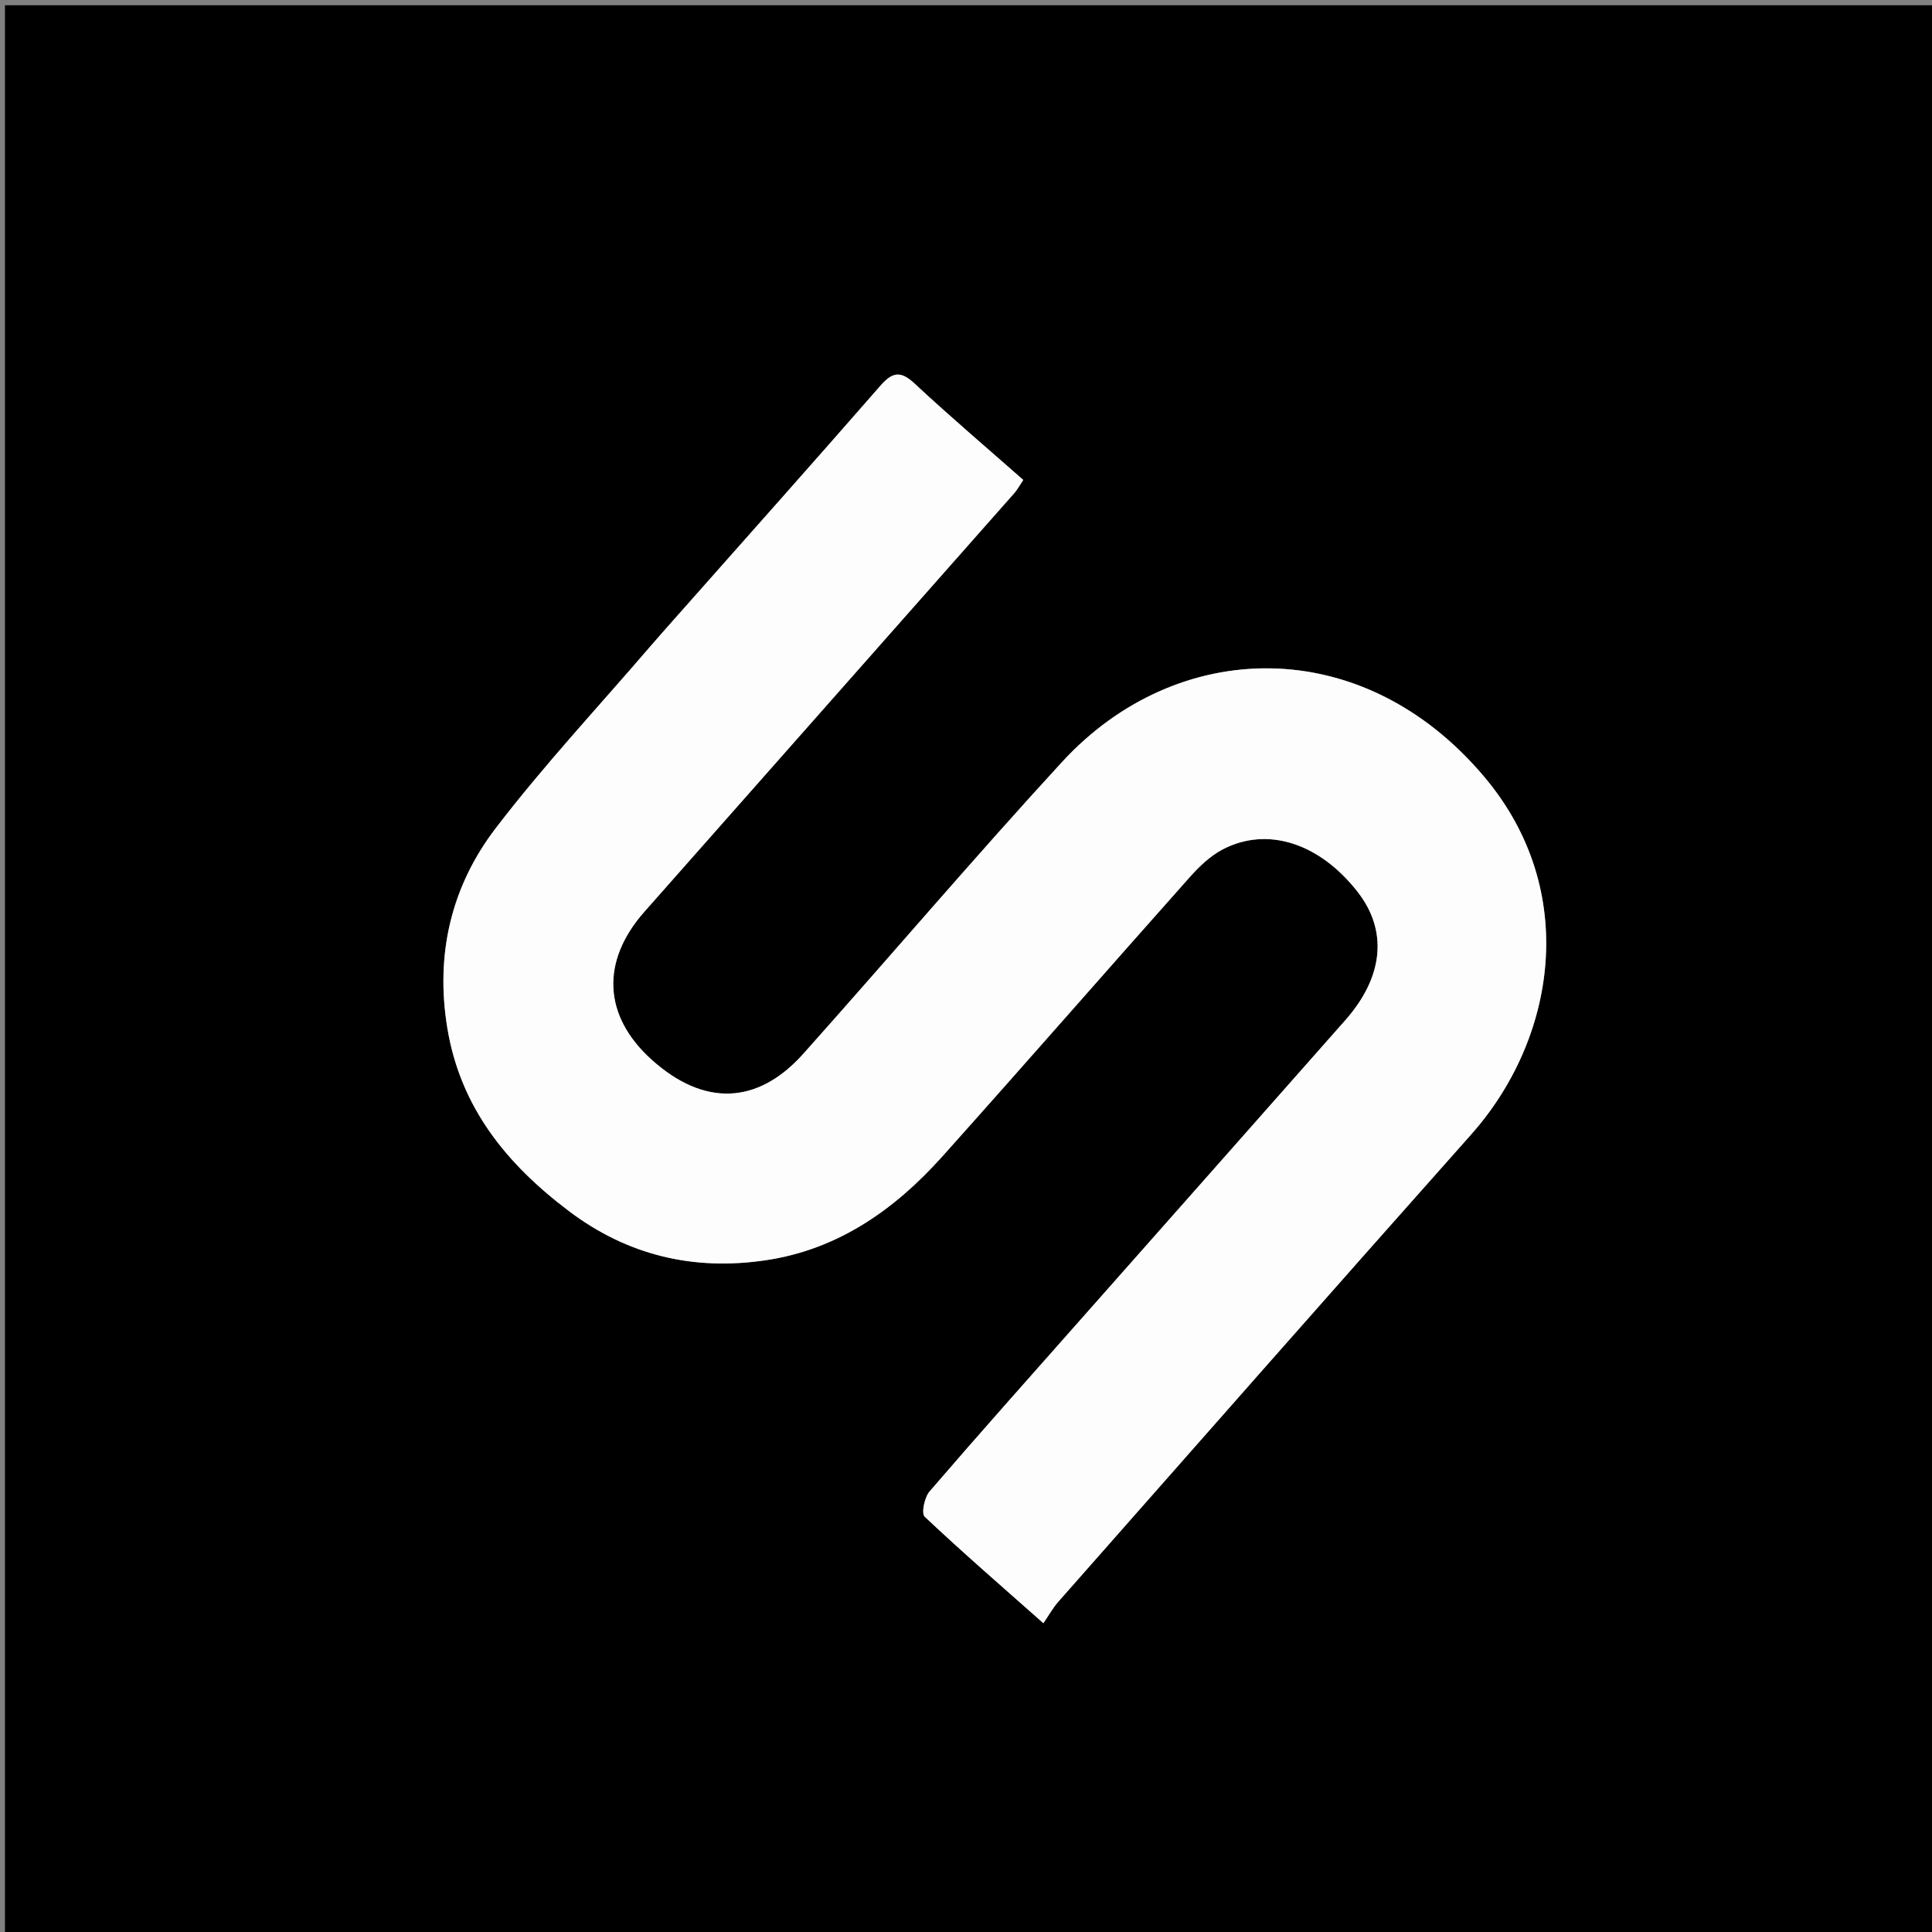 <svg version="1.1" id="Layer_1" xmlns="http://www.w3.org/2000/svg" xmlns:xlink="http://www.w3.org/1999/xlink" x="0px" y="0px" width="100%" viewBox="0 0 401 401" enable-background="new 0 0 401 401" xml:space="preserve"><rect x="0" y="0" width="401" height="401" fill="#808080" stroke="none"/><path fill="#000000" opacity="1" stroke="none" d="M188,402 C125.353,402 63.205,402 1.029,402 C1.029,268.394 1.029,134.789 1.029,1.092 C134.564,1.092 268.128,1.092 401.846,1.092 C401.846,134.667 401.846,268.333 401.846,402 C330.789,402 259.644,402 188,402 M139.513,129.011 C137.971,130.761 136.409,132.494 134.89,134.264 C124.159,146.769 112.871,158.848 102.878,171.917 C93.661,183.971 90.317,198.083 92.852,213.404 C95.582,229.9 105.169,241.608 118.051,251.344 C130.304,260.605 144.011,263.801 158.981,261.566 C174.01,259.323 185.738,251.026 195.609,240.001 C212.836,220.762 229.812,201.297 246.983,182.007 C248.939,179.81 251.217,177.635 253.786,176.296 C263.062,171.46 273.854,174.987 281.75,185.066 C288.071,193.135 287.226,202.685 279.234,211.748 C260.831,232.614 242.375,253.432 223.947,274.275 C213.574,286.006 203.149,297.694 192.937,309.564 C191.886,310.785 191.2,314.111 191.92,314.791 C199.635,322.077 207.667,329.027 216.562,336.91 C217.739,335.194 218.543,333.715 219.629,332.484 C248.172,300.124 276.665,267.72 305.341,235.479 C322.84,215.805 328.073,184.99 308.078,161.247 C282.809,131.241 244.28,132.229 220.453,158.142 C202.189,178.005 184.713,198.591 166.734,218.719 C157.22,229.369 146.06,229.665 135.273,219.969 C125.195,210.91 124.63,199.552 133.75,189.234 C159.349,160.271 184.952,131.31 210.539,102.335 C211.166,101.626 211.615,100.759 212.384,99.613 C204.745,92.88 197.143,86.429 189.859,79.637 C186.888,76.866 185.213,77.216 182.655,80.15 C168.531,96.347 154.218,112.379 139.513,129.011 z"></path><path fill="#FDFDFD" opacity="1" stroke="none" d="M139.742,128.74 C154.218,112.379 168.531,96.347 182.655,80.15 C185.213,77.216 186.888,76.866 189.859,79.637 C197.143,86.429 204.745,92.88 212.384,99.613 C211.615,100.759 211.166,101.626 210.539,102.335 C184.952,131.31 159.349,160.271 133.75,189.234 C124.63,199.552 125.195,210.91 135.273,219.969 C146.06,229.665 157.22,229.369 166.734,218.719 C184.713,198.591 202.189,178.005 220.453,158.142 C244.28,132.229 282.809,131.241 308.078,161.247 C328.073,184.99 322.84,215.805 305.341,235.479 C276.665,267.72 248.172,300.124 219.629,332.484 C218.543,333.715 217.739,335.194 216.562,336.91 C207.667,329.027 199.635,322.077 191.92,314.791 C191.2,314.111 191.886,310.785 192.937,309.564 C203.149,297.694 213.574,286.006 223.947,274.275 C242.375,253.432 260.831,232.614 279.234,211.748 C287.226,202.685 288.071,193.135 281.75,185.066 C273.854,174.987 263.062,171.46 253.786,176.296 C251.217,177.635 248.939,179.81 246.983,182.007 C229.812,201.297 212.836,220.762 195.609,240.001 C185.738,251.026 174.01,259.323 158.981,261.566 C144.011,263.801 130.304,260.605 118.051,251.344 C105.169,241.608 95.582,229.9 92.852,213.404 C90.317,198.083 93.661,183.971 102.878,171.917 C112.871,158.848 124.159,146.769 134.89,134.264 C136.409,132.494 137.971,130.761 139.742,128.74 z"></path></svg>